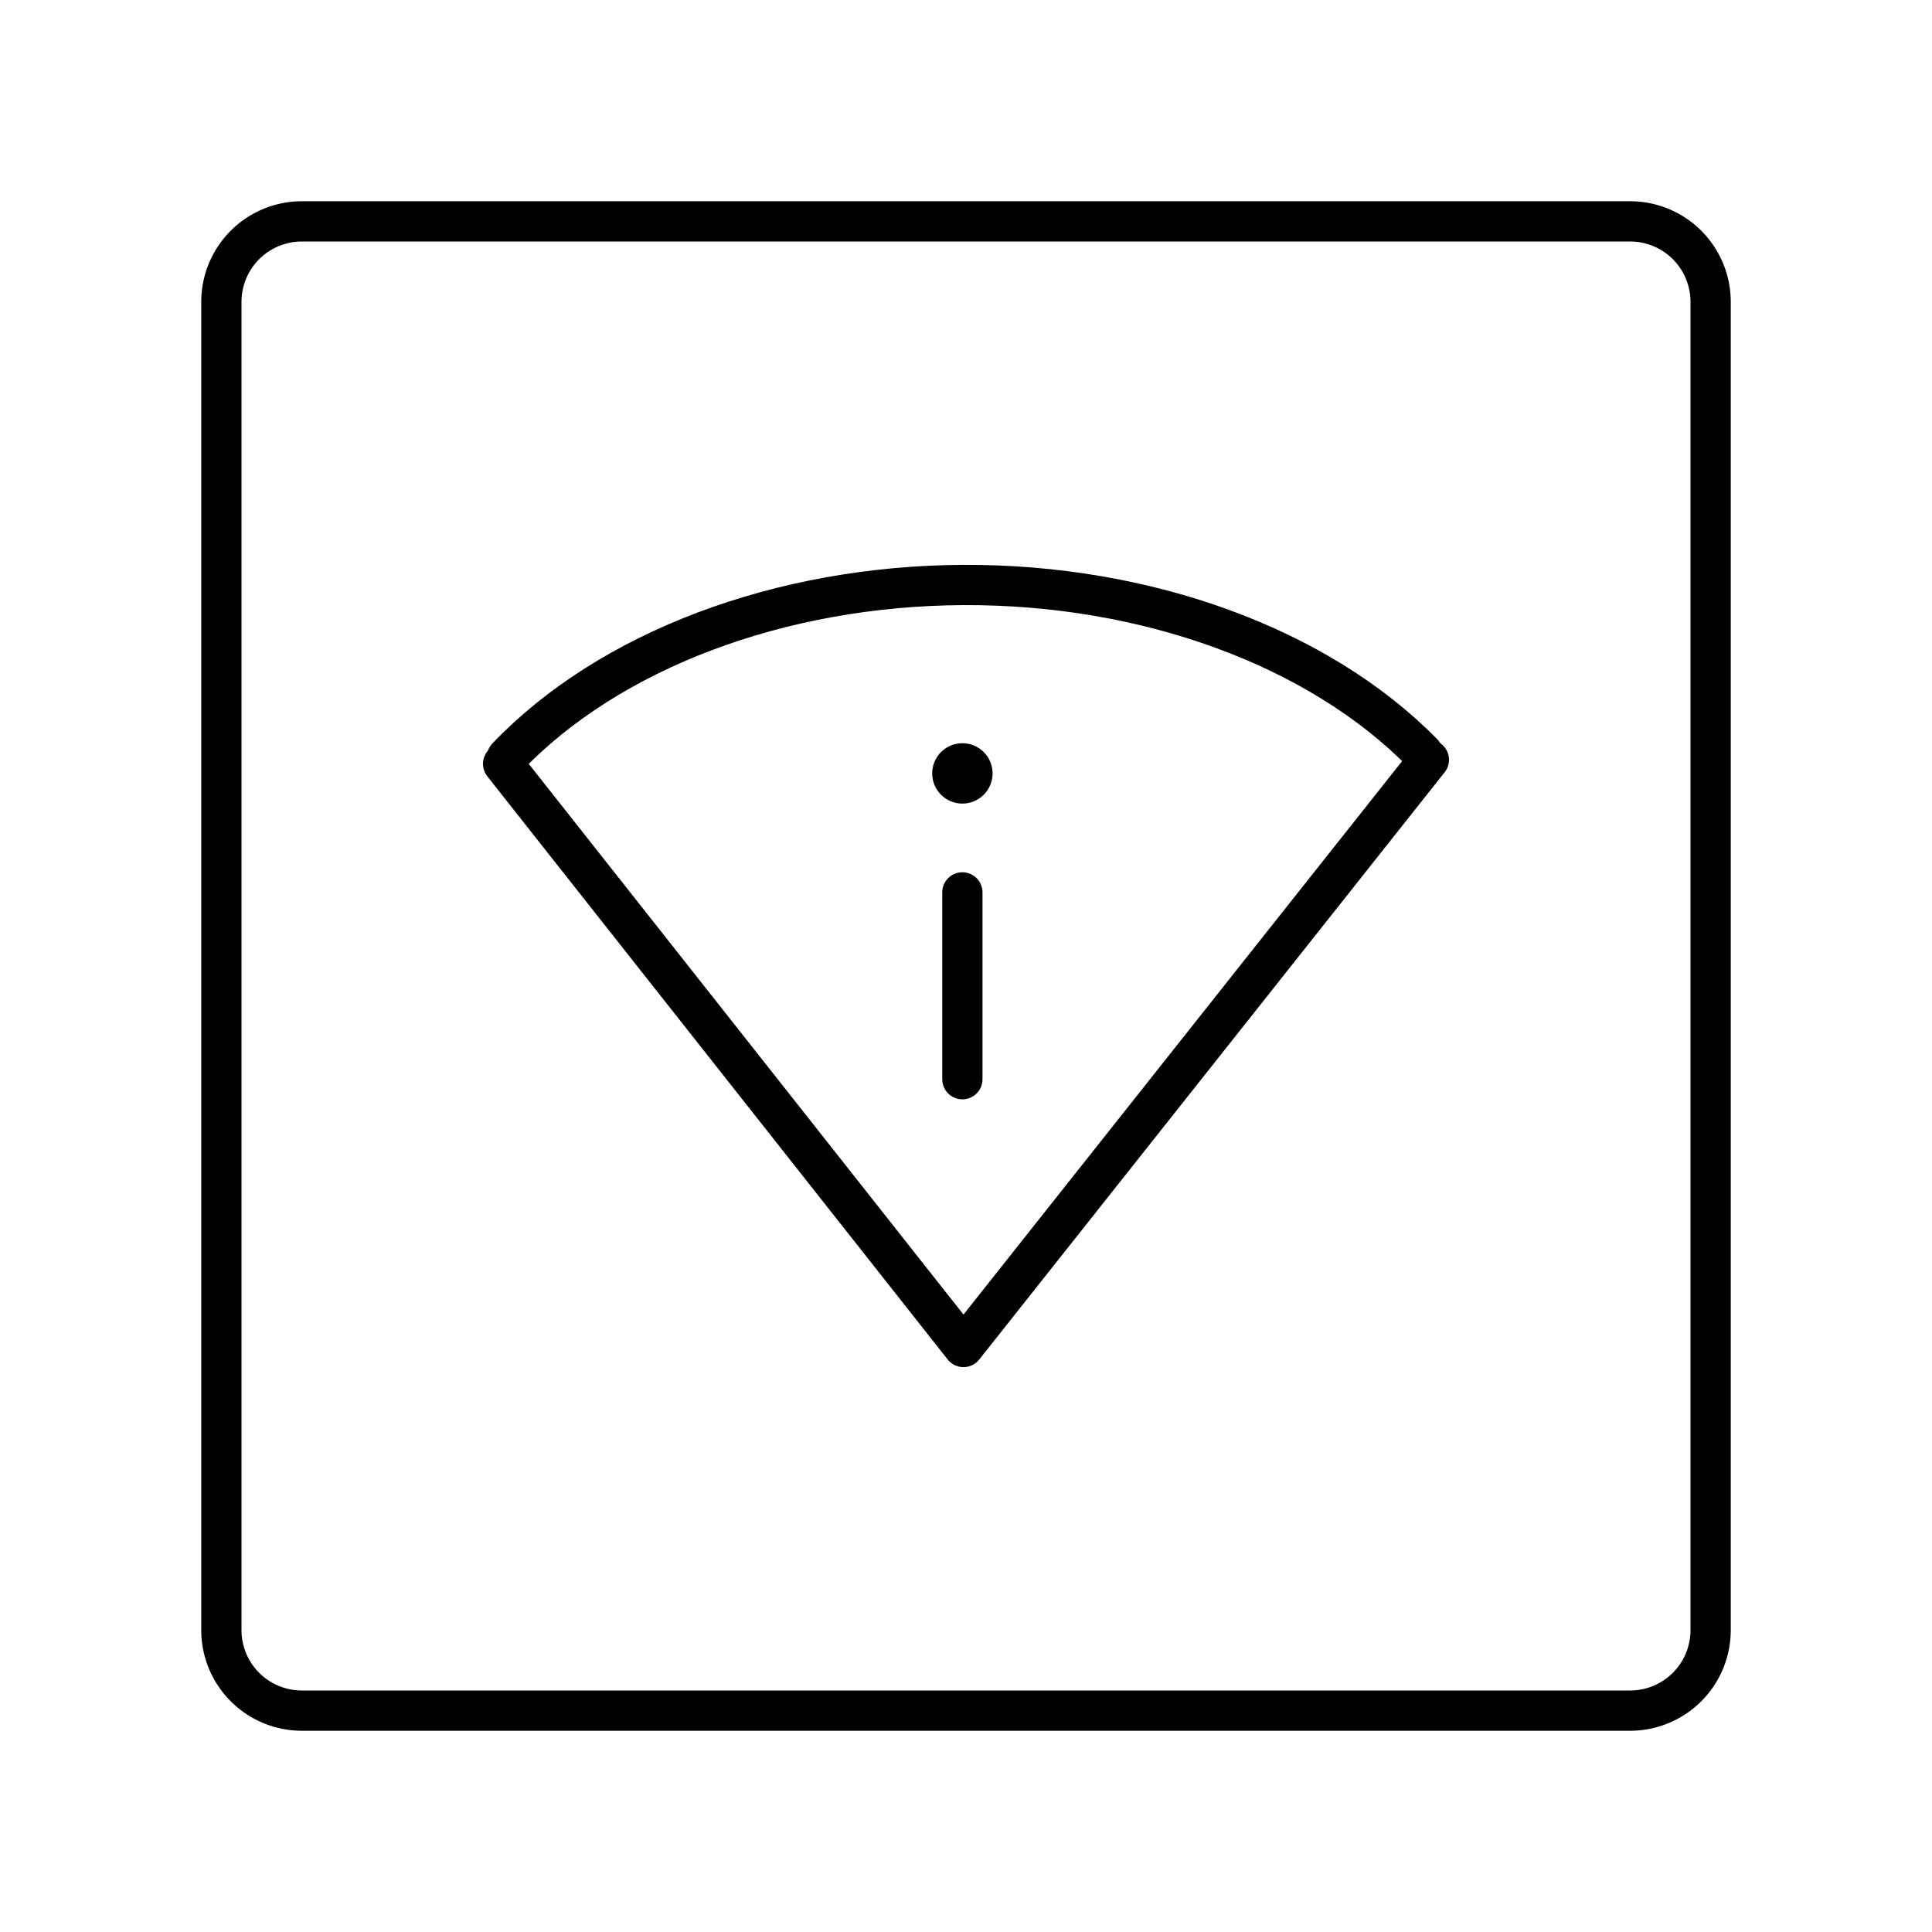 <?xml version="1.0" encoding="utf-8"?><!-- Uploaded to: SVG Repo, www.svgrepo.com, Generator: SVG Repo Mixer Tools -->
<svg width="800px" height="800px" viewBox="0 0 48 48" xmlns="http://www.w3.org/2000/svg"><defs><style>.a{fill:none;stroke:#000000;stroke-linecap:round;stroke-linejoin:round;}.b{fill:#000000;}</style></defs><path class="a" d="M12.595,18.816c2.539-2.658,6.783-4.261,11.337-4.282s8.828,1.543,11.415,4.178"/><path class="a" d="M12.5,18.978l11.437,14.488L35.5,18.876"/><path class="a" d="M23.91,22.171v4.642"/><path class="a" d="M40.5,5.5H7.5a2,2,0,0,0-2,2v33a2,2,0,0,0,2,2h33a2,2,0,0,0,2-2V7.5A2,2,0,0,0,40.5,5.5Z"/><circle class="b" cx="23.91" cy="19.215" r="0.75"/></svg>